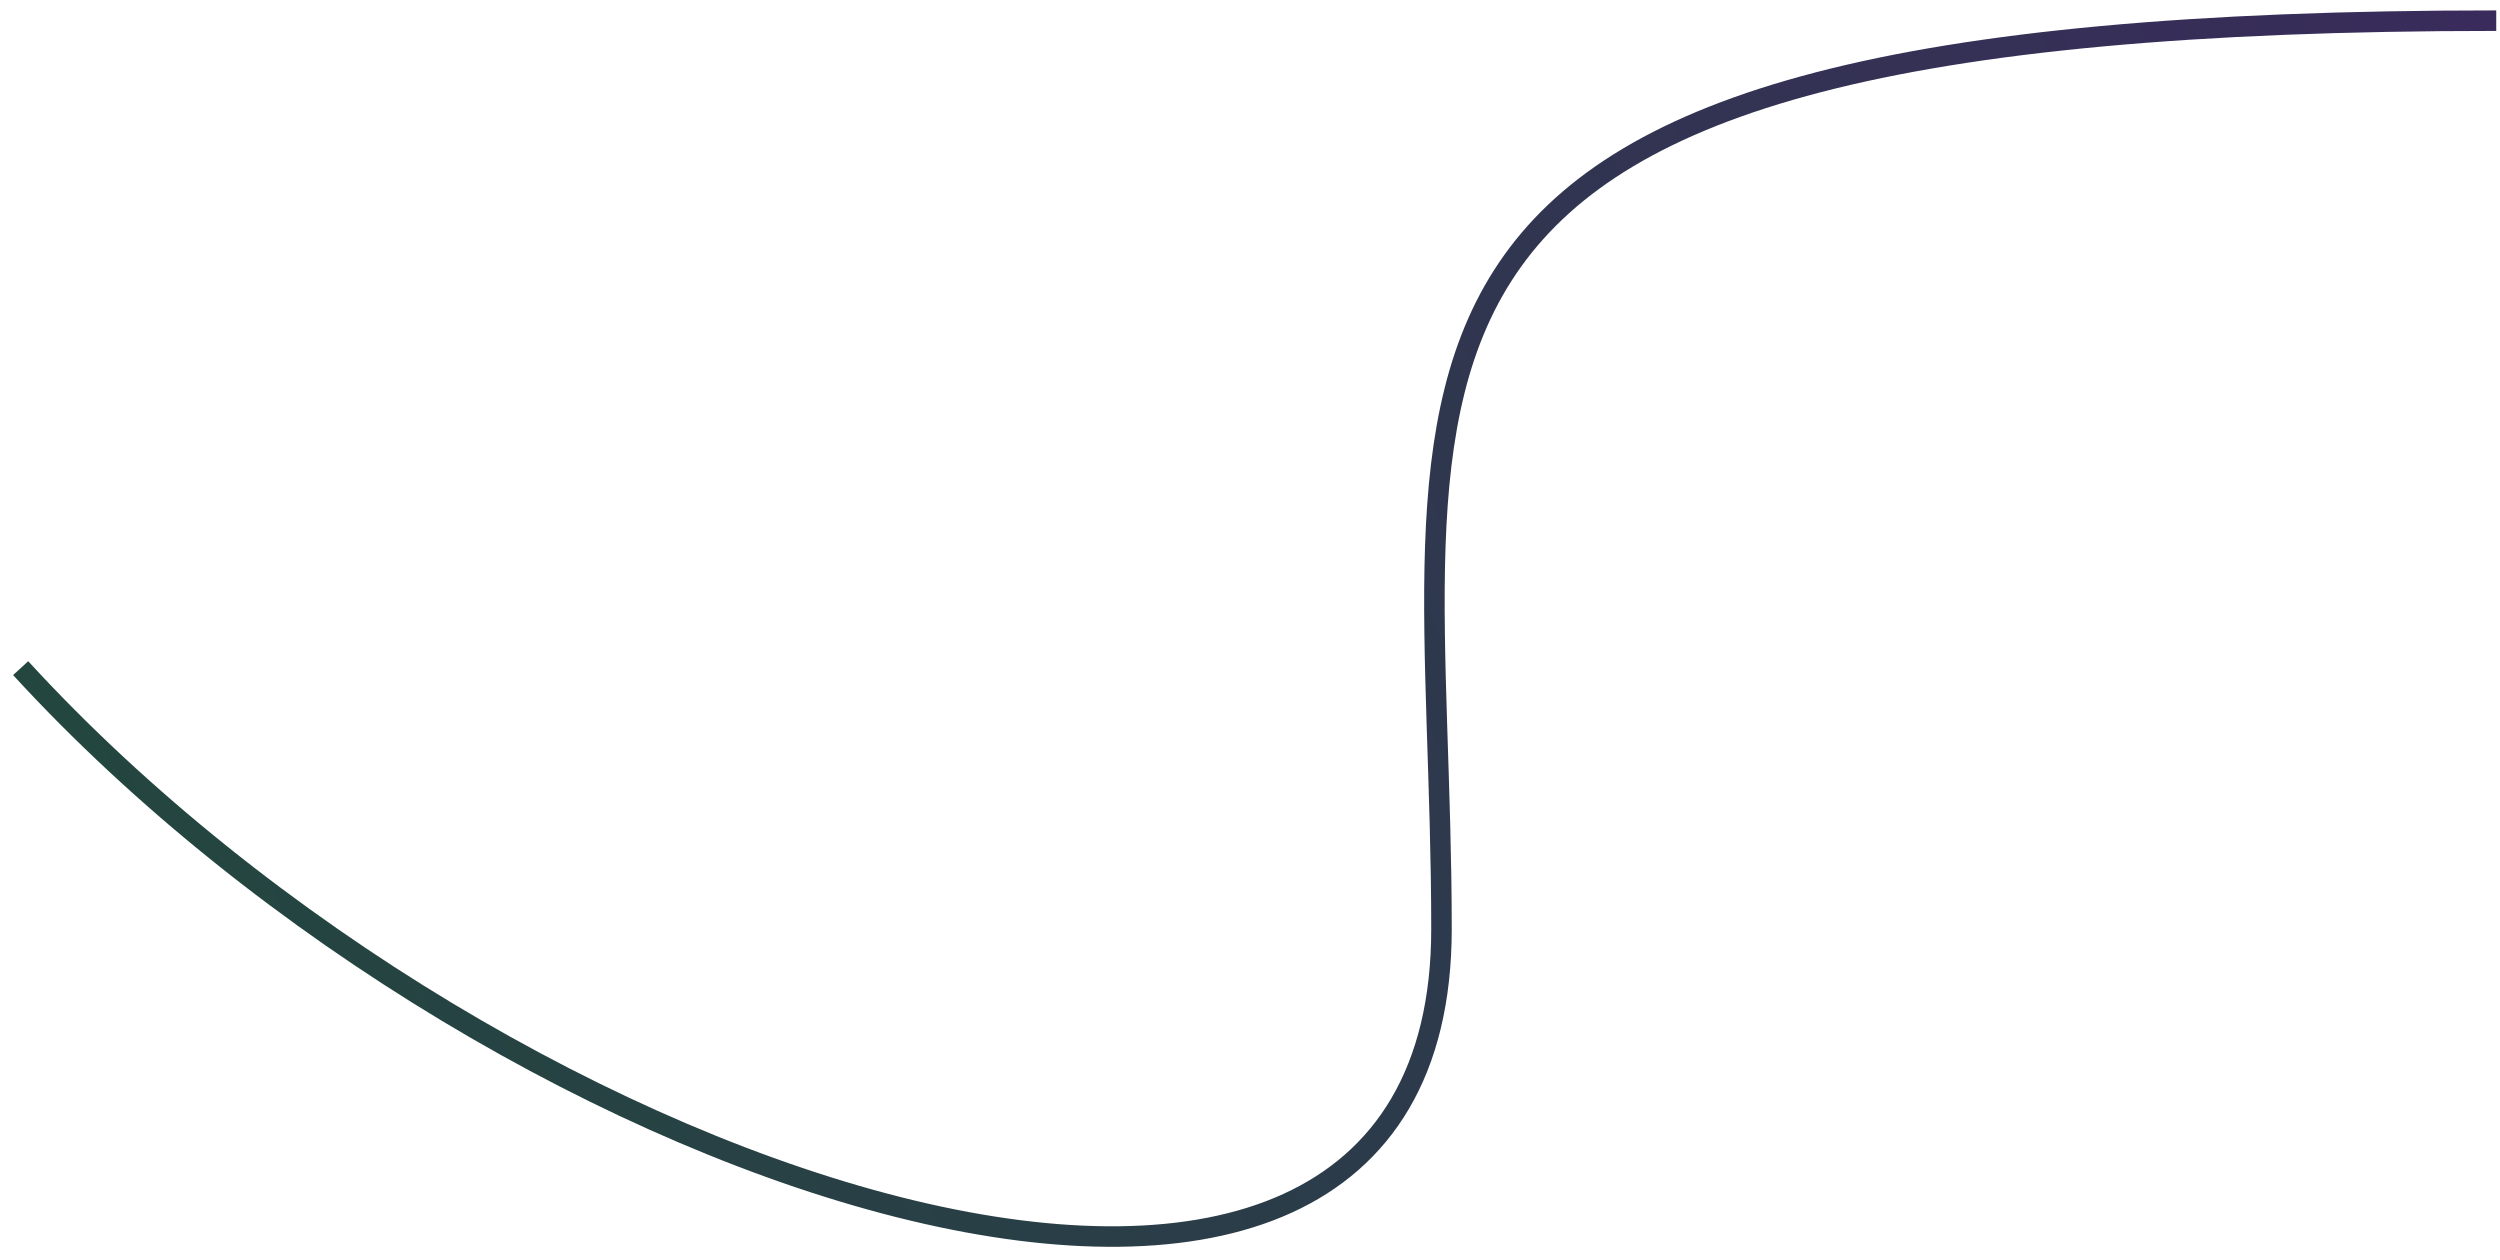 <?xml version="1.0" encoding="utf-8"?>
<svg xmlns="http://www.w3.org/2000/svg" fill="none" height="100%" overflow="visible" preserveAspectRatio="none" style="display: block;" viewBox="0 0 121 61" width="100%">
<path d="M1 32.338C24.398 57.863 69.768 72.611 69.768 44.959C69.768 17.308 61.969 1 120.818 1" id="Vector 30" stroke="url(#paint0_linear_0_649)" stroke-width="0.993"/>
<defs>
<linearGradient gradientUnits="userSpaceOnUse" id="paint0_linear_0_649" x1="120.818" x2="9.502" y1="1" y2="51.34">
<stop stop-color="#392B5B"/>
<stop offset="1" stop-color="#23463F"/>
</linearGradient>
</defs>
</svg>